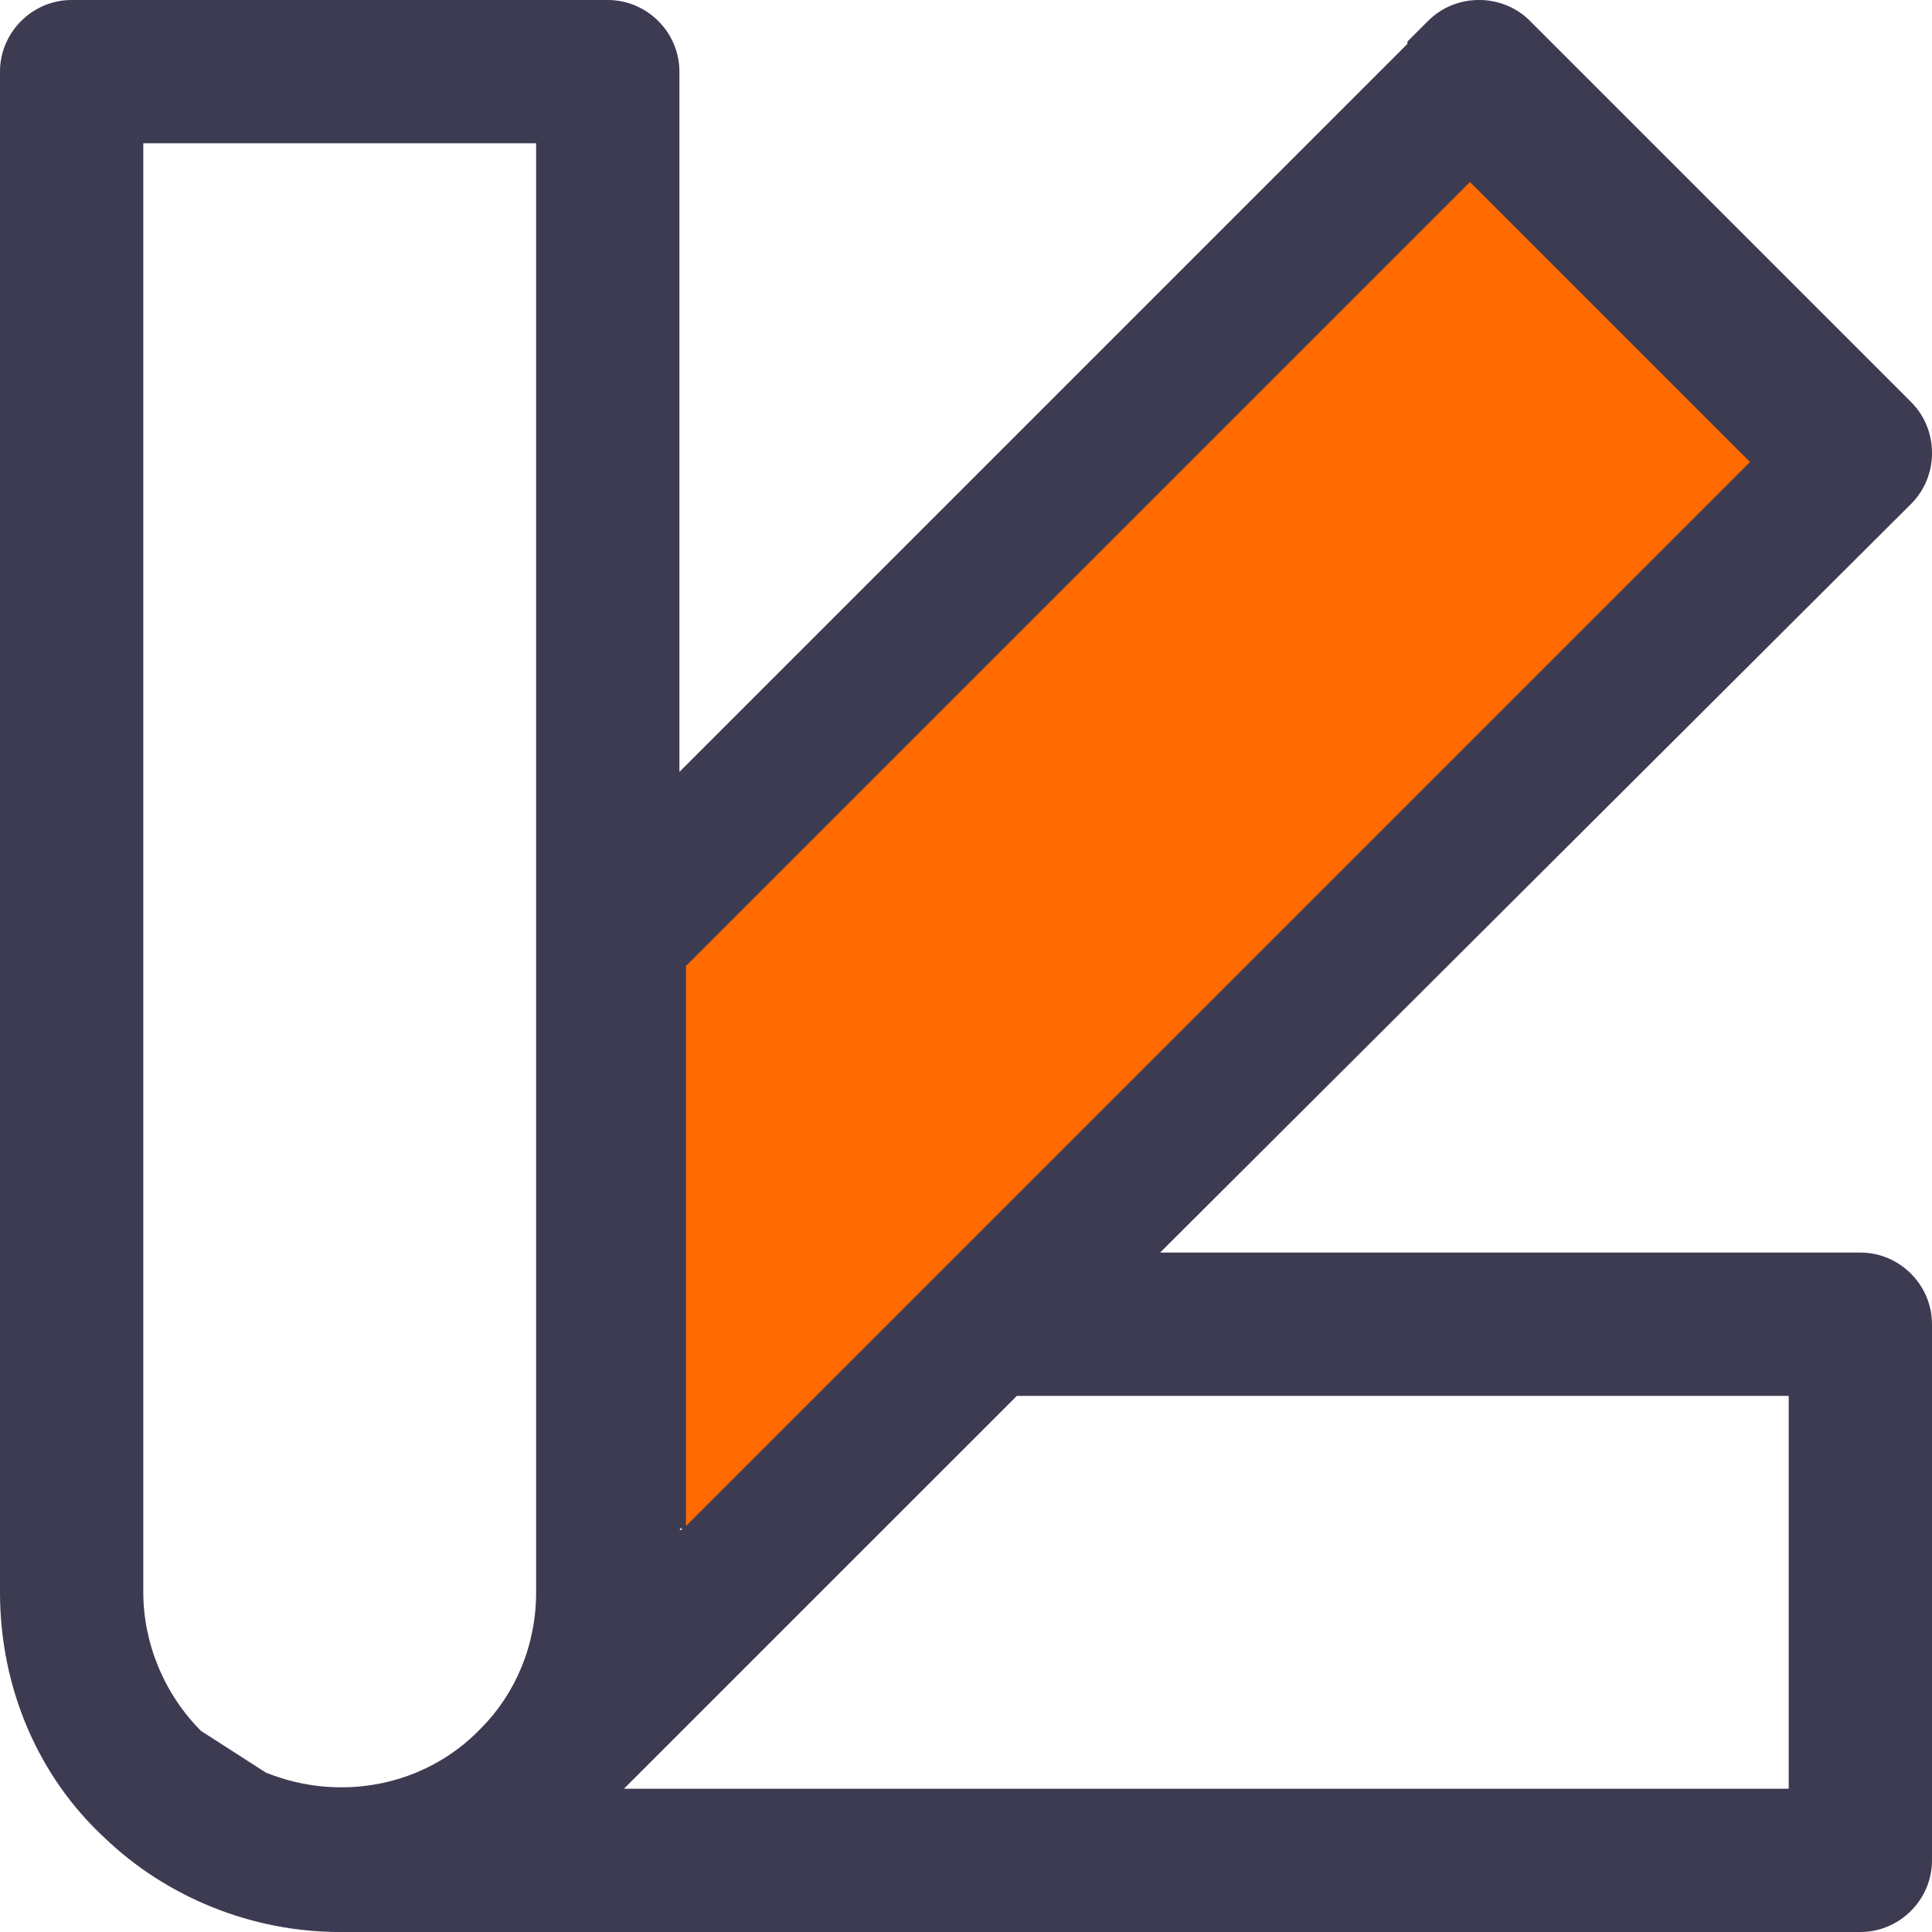 <svg width="30" height="30" viewBox="0 0 30 30" fill="none" xmlns="http://www.w3.org/2000/svg">
<rect x="0" y="0" width="30" height="30" fill="#808080" stroke="none"/>
<g clip-path="url(#clip0_422_1417)">
<rect width="30" height="30" fill="white"/>
<g clip-path="url(#clip1_422_1417)">
<path d="M21.854 0.682L10.55 11.986V1.112C10.55 0.502 10.048 0 9.438 0H1.112C0.502 0 0 0.502 0 1.112V24.725C0 26.232 0.61 27.596 1.615 28.529C2.584 29.462 3.911 30 5.275 30H28.888C29.498 30 30 29.498 30 28.888V20.562C30 19.952 29.498 19.45 28.888 19.45H18.014L29.677 7.823C30.108 7.392 30.108 6.675 29.677 6.244L23.756 0.323C23.325 -0.108 22.608 -0.108 22.177 0.323L21.854 0.646V0.682ZM10.55 23.756L27.309 6.998L23.002 2.691L10.586 15.108V23.756H10.55ZM27.775 27.775H9.689L15.79 21.675H27.775V27.775ZM3.122 26.878C2.548 26.304 2.225 25.514 2.225 24.725V2.225H8.325V24.725C8.325 25.55 8.002 26.304 7.464 26.842C6.603 27.739 5.275 27.99 4.127 27.524M3.194 26.95C3.445 27.201 3.768 27.416 4.091 27.56L3.194 26.95Z" fill="#3C3B52"/>
<path d="M22.826 2.826L10.652 15V23.696L27.174 7.174L22.826 2.826Z" fill="#FF6B00"/>
</g>
</g>
<defs>
<clipPath id="clip0_422_1417">
<rect width="30" height="30" fill="white"/>
</clipPath>
<clipPath id="clip1_422_1417">
<rect width="30" height="30" fill="white"/>
</clipPath>
</defs>
</svg>
